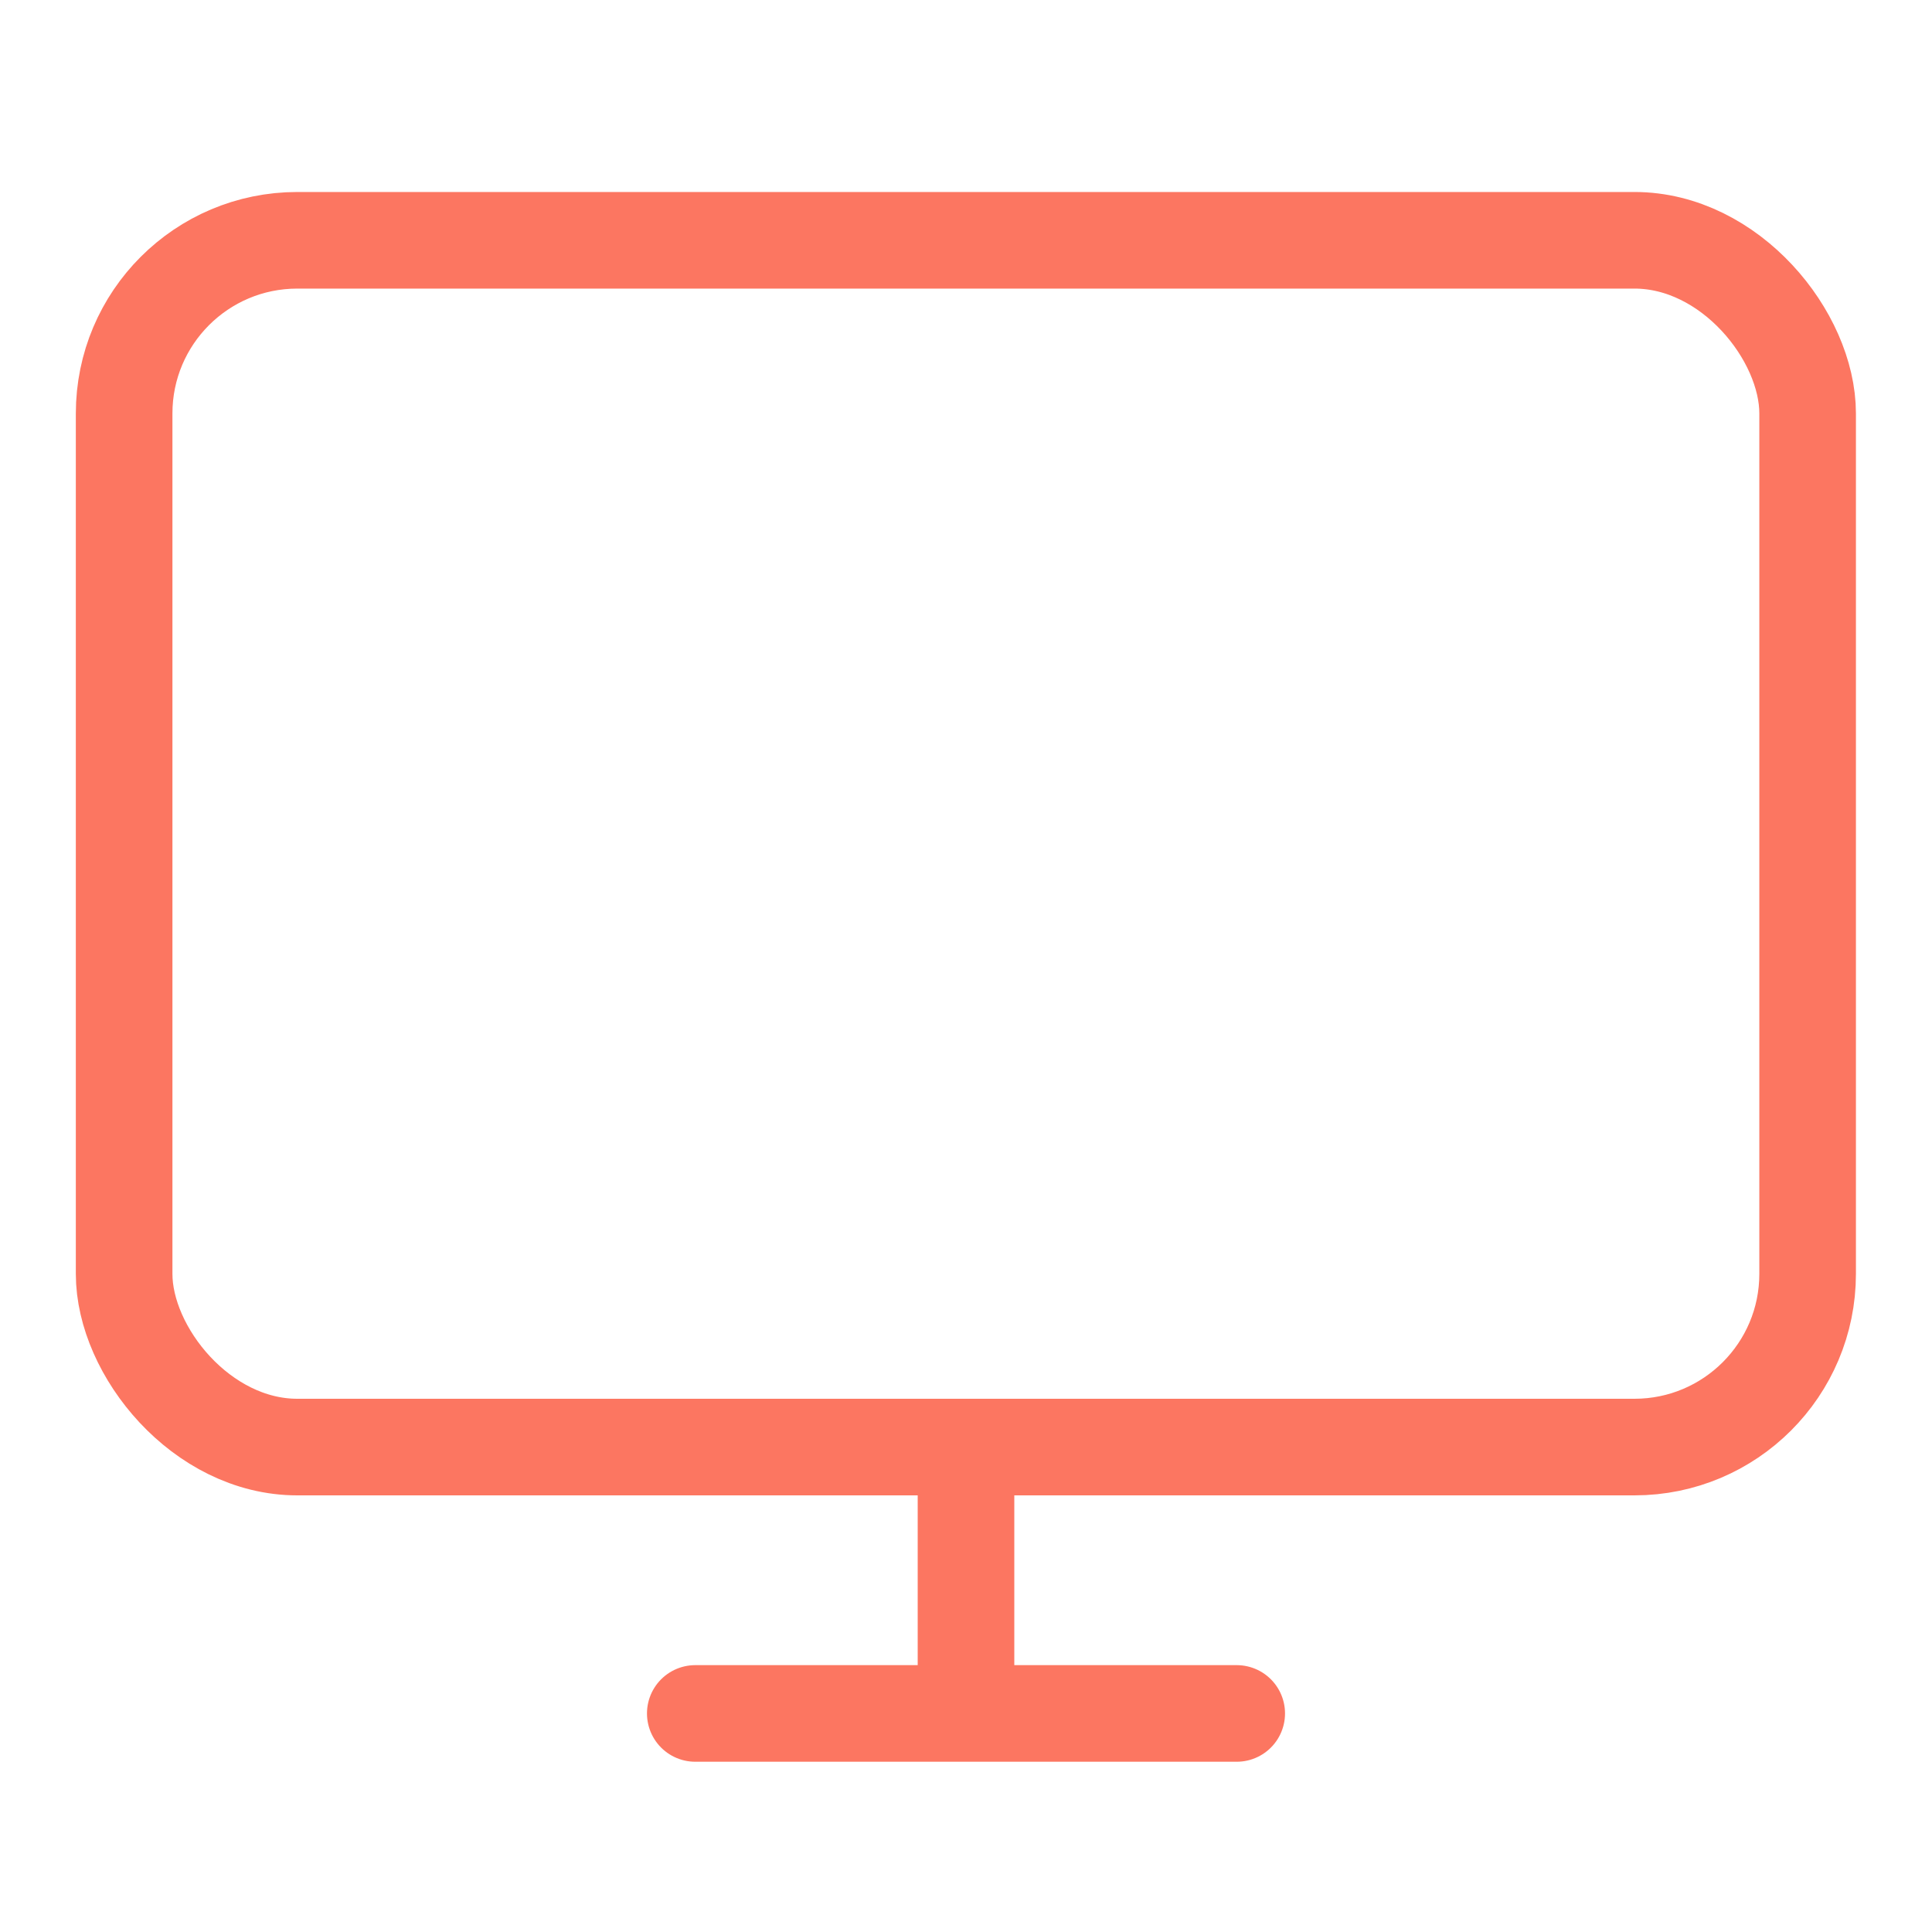 <svg xmlns="http://www.w3.org/2000/svg" width="80" height="80" viewBox="0 0 80 80"><defs><style>.cls-1{fill:none;stroke:#fc7661;stroke-linecap:round;stroke-linejoin:round;stroke-width:4px}</style></defs><g id="Layer_1" data-name="Layer 1"><rect class="cls-1" x="5.14" y="9.95" width="69.71" height="49.97" rx="7.17"/><path class="cls-1" d="M28.79 70.95L51.21 70.95M40 59.92L40 70.95"/></g></svg>